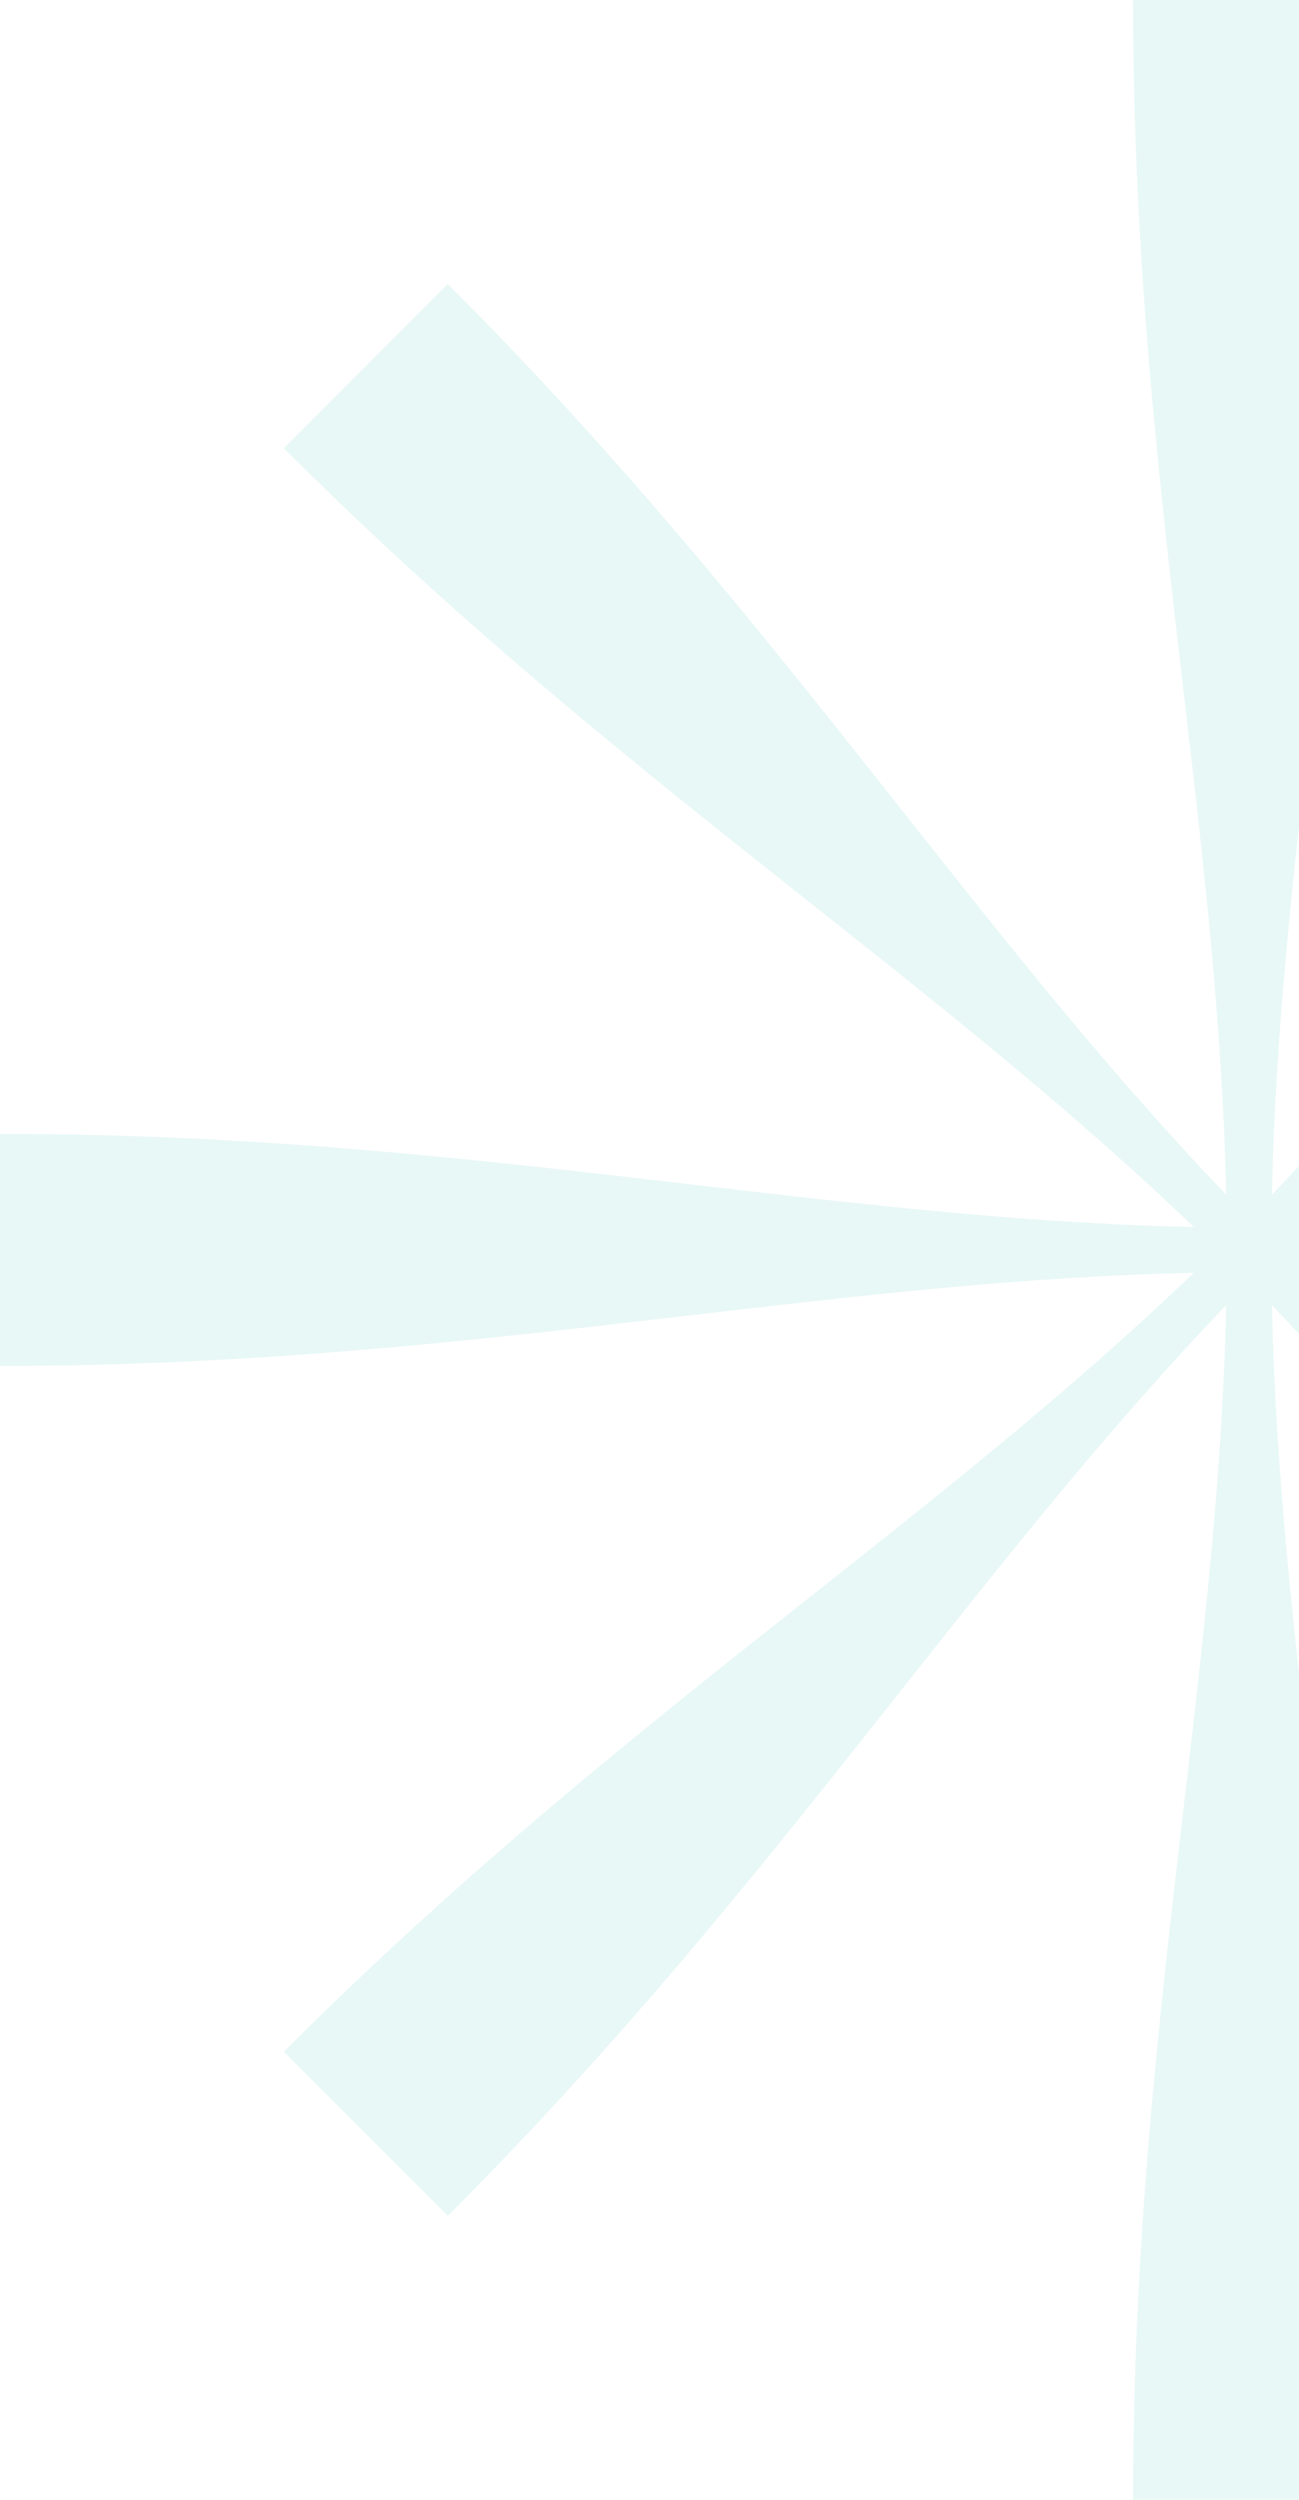 <svg width="260" height="500" viewBox="0 0 260 500" fill="none" xmlns="http://www.w3.org/2000/svg">
<path opacity="0.1" d="M236.904 138.408C231.982 96.234 226.786 51.706 226.786 0H273.214C273.214 51.125 268.042 95.597 263.128 137.818C259.124 172.225 255.294 205.137 254.583 238.938C277.895 214.621 298.288 188.837 319.65 161.829C345.989 128.529 373.804 93.368 410.362 56.808L443.192 89.638C407.041 125.789 371.934 153.576 338.605 179.958L338.574 179.981C311.426 201.473 285.456 222.03 261.062 245.417C294.737 244.706 327.389 240.896 361.59 236.905C403.764 231.982 448.295 226.786 500 226.786V273.214C448.878 273.214 404.405 268.04 362.186 263.128L362.155 263.125C327.755 259.122 294.853 255.295 261.062 254.583C285.362 277.878 311.133 298.261 338.124 319.609L338.166 319.645C371.467 345.986 406.63 373.799 443.192 410.362L410.362 443.192C374.211 407.042 346.425 371.938 320.047 338.611L319.985 338.525L319.932 338.456C298.469 311.351 277.936 285.423 254.583 261.062C255.294 294.862 259.124 327.775 263.128 362.182C268.042 404.404 273.214 448.875 273.214 500H226.786C226.786 448.295 231.982 403.766 236.904 361.592L236.914 361.524C240.9 327.346 244.706 294.715 245.417 261.062C222.064 285.423 201.531 311.351 180.068 338.456L180.015 338.525L179.952 338.611C153.575 371.938 125.789 407.042 89.638 443.192L56.808 410.362C93.37 373.799 128.533 345.986 161.834 319.645L161.876 319.609C188.868 298.261 214.637 277.878 238.938 254.583C205.137 255.296 172.224 259.125 137.814 263.128C95.595 268.04 51.123 273.214 0 273.214V226.786C51.706 226.786 96.237 231.982 138.41 236.905C172.611 240.896 205.262 244.706 238.938 245.417C214.534 222.021 188.554 201.458 161.395 179.958C128.066 153.576 92.958 125.789 56.808 89.638L89.638 56.808C126.196 93.368 154.011 128.529 180.35 161.829C201.713 188.836 222.105 214.62 245.417 238.935C244.706 205.284 240.9 172.654 236.914 138.476L236.904 138.408Z" fill="#14B8A6"/>
</svg>
